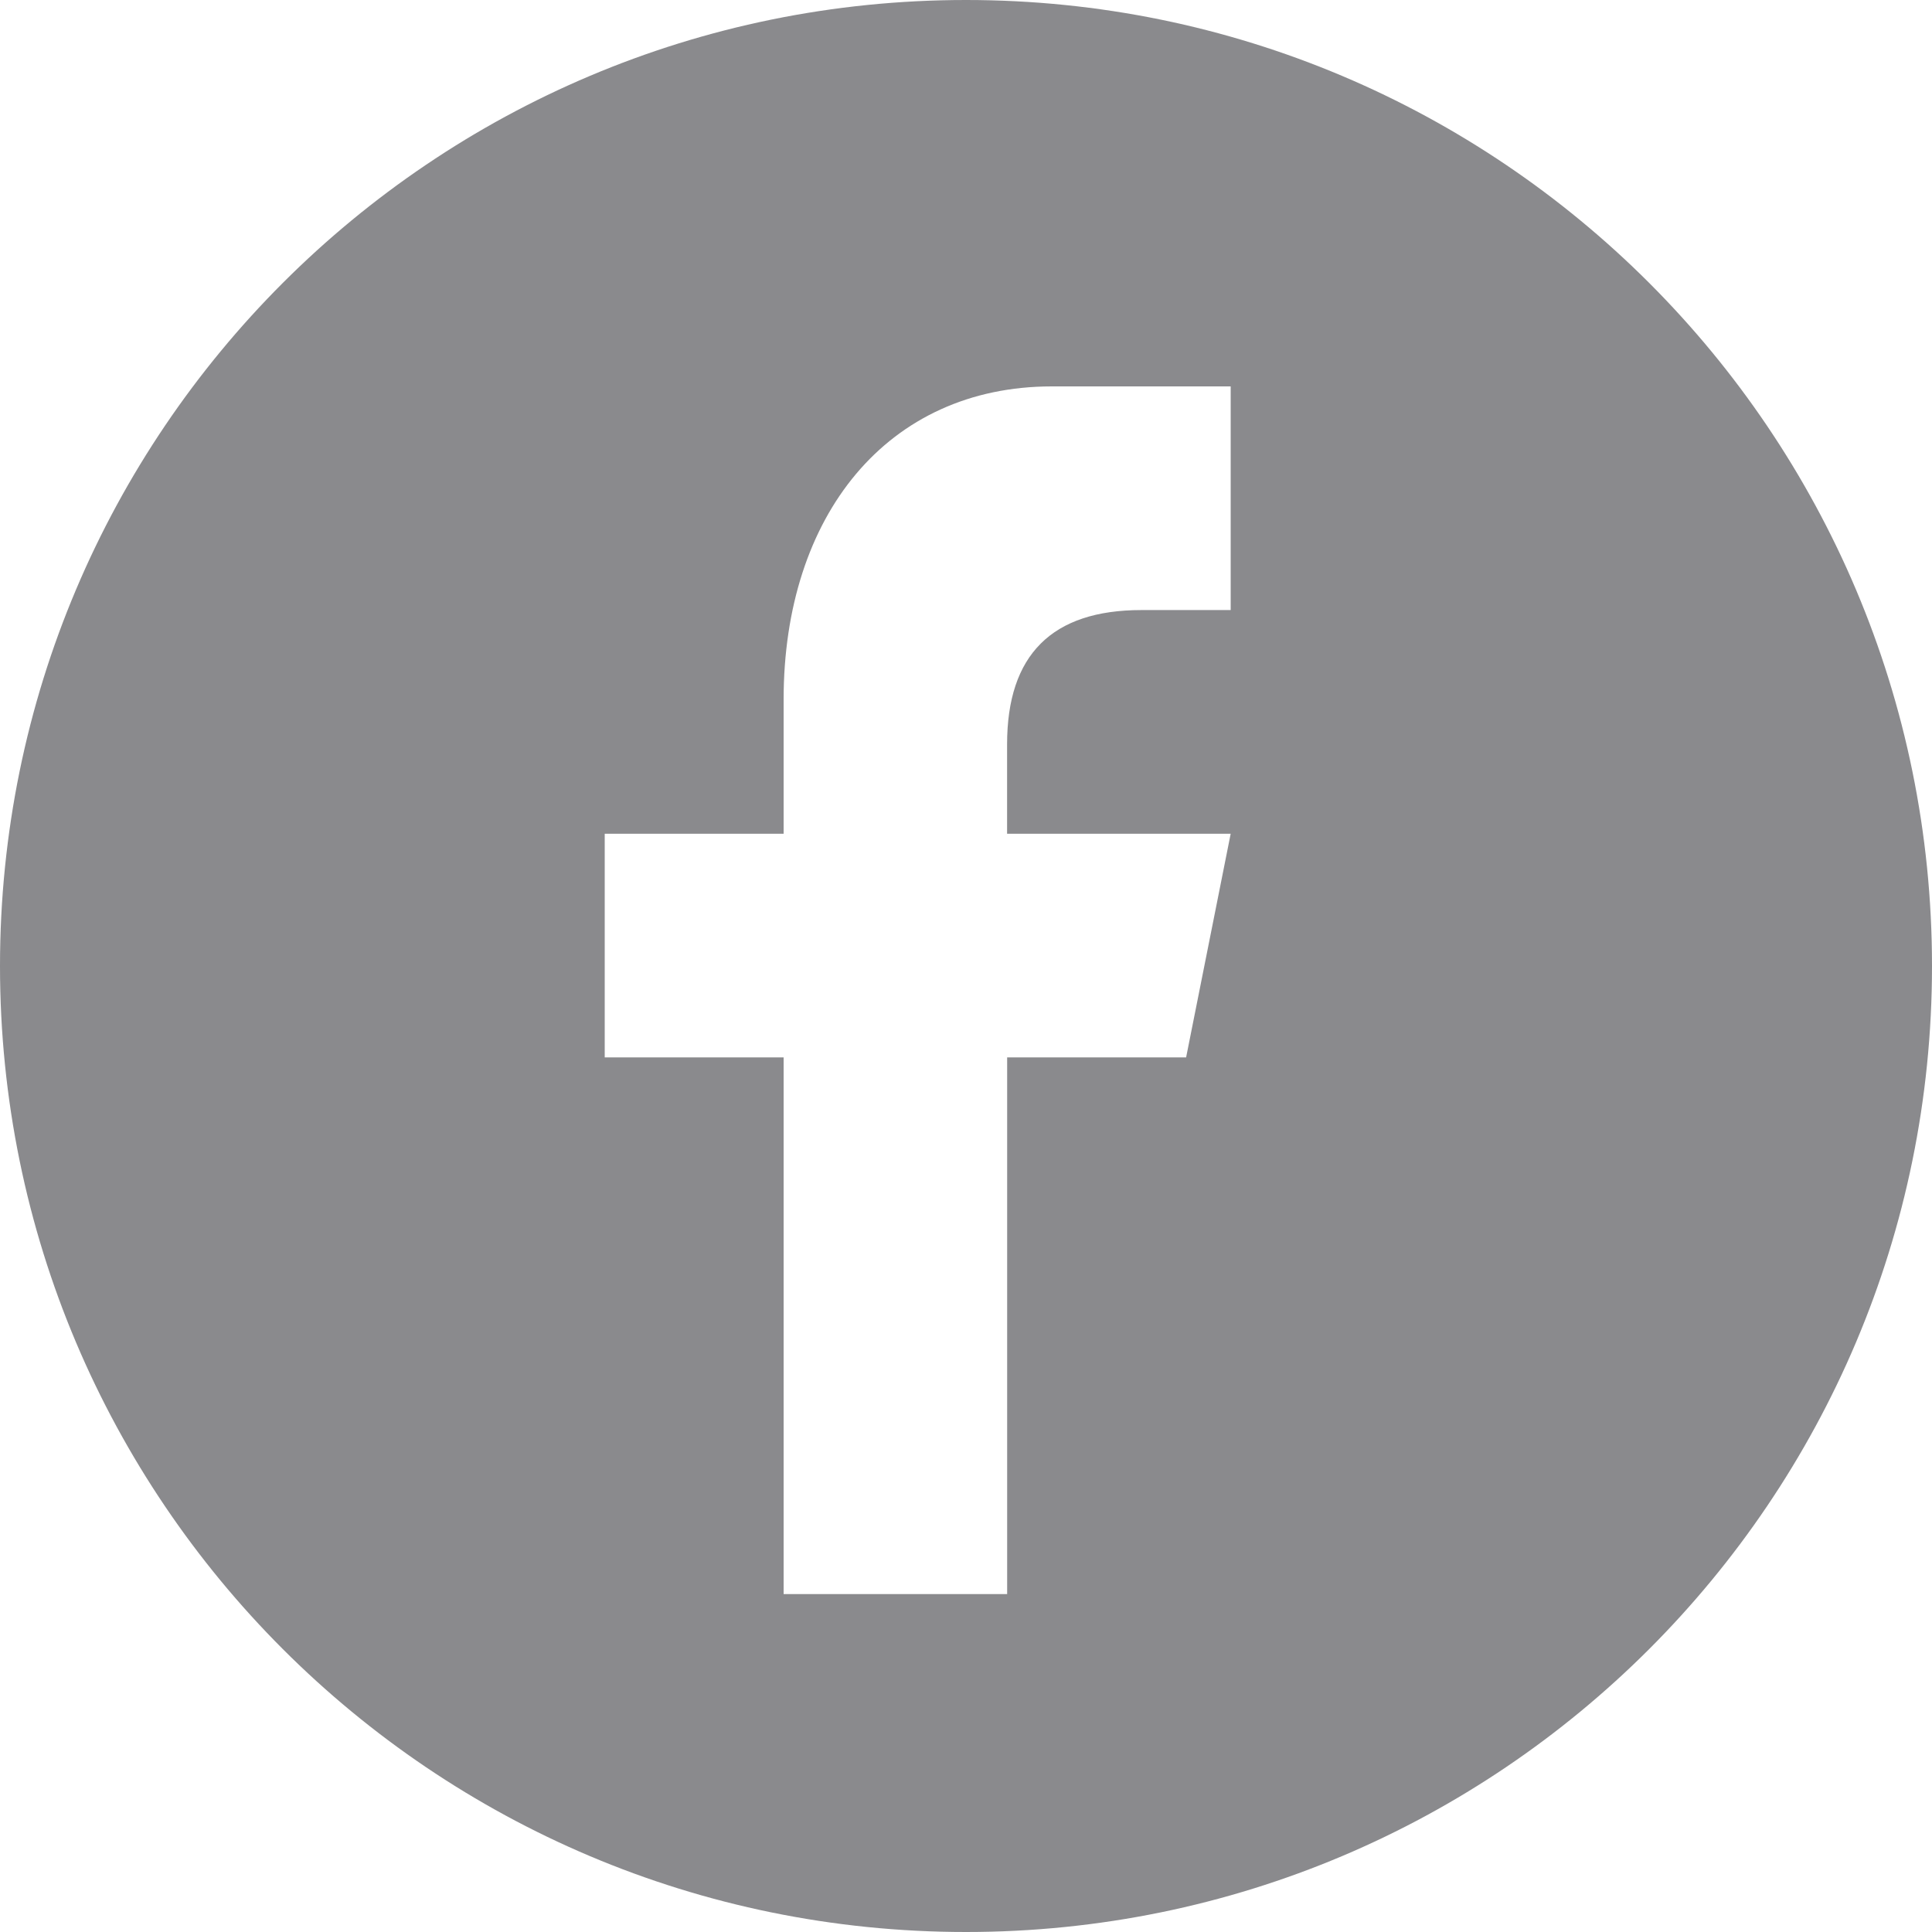 <svg xmlns="http://www.w3.org/2000/svg" width="30" height="30" viewBox="0 0 30 30"><path fill="#8A8A8D" d="M15 0c-8.287 0-15 6.713-15 15s6.713 15 15 15 15-6.713 15-15-6.713-15-15-15zm4.11 9.473h-1.386c-1.389 0-2.086.695-2.086 2.084v1.389h3.472l-.692 3.473h-2.779v8.334h-3.471v-8.334h-2.778v-3.473h2.778v-2.084c0-2.86 1.613-4.862 4.166-4.862h2.776v3.473z"/></svg>